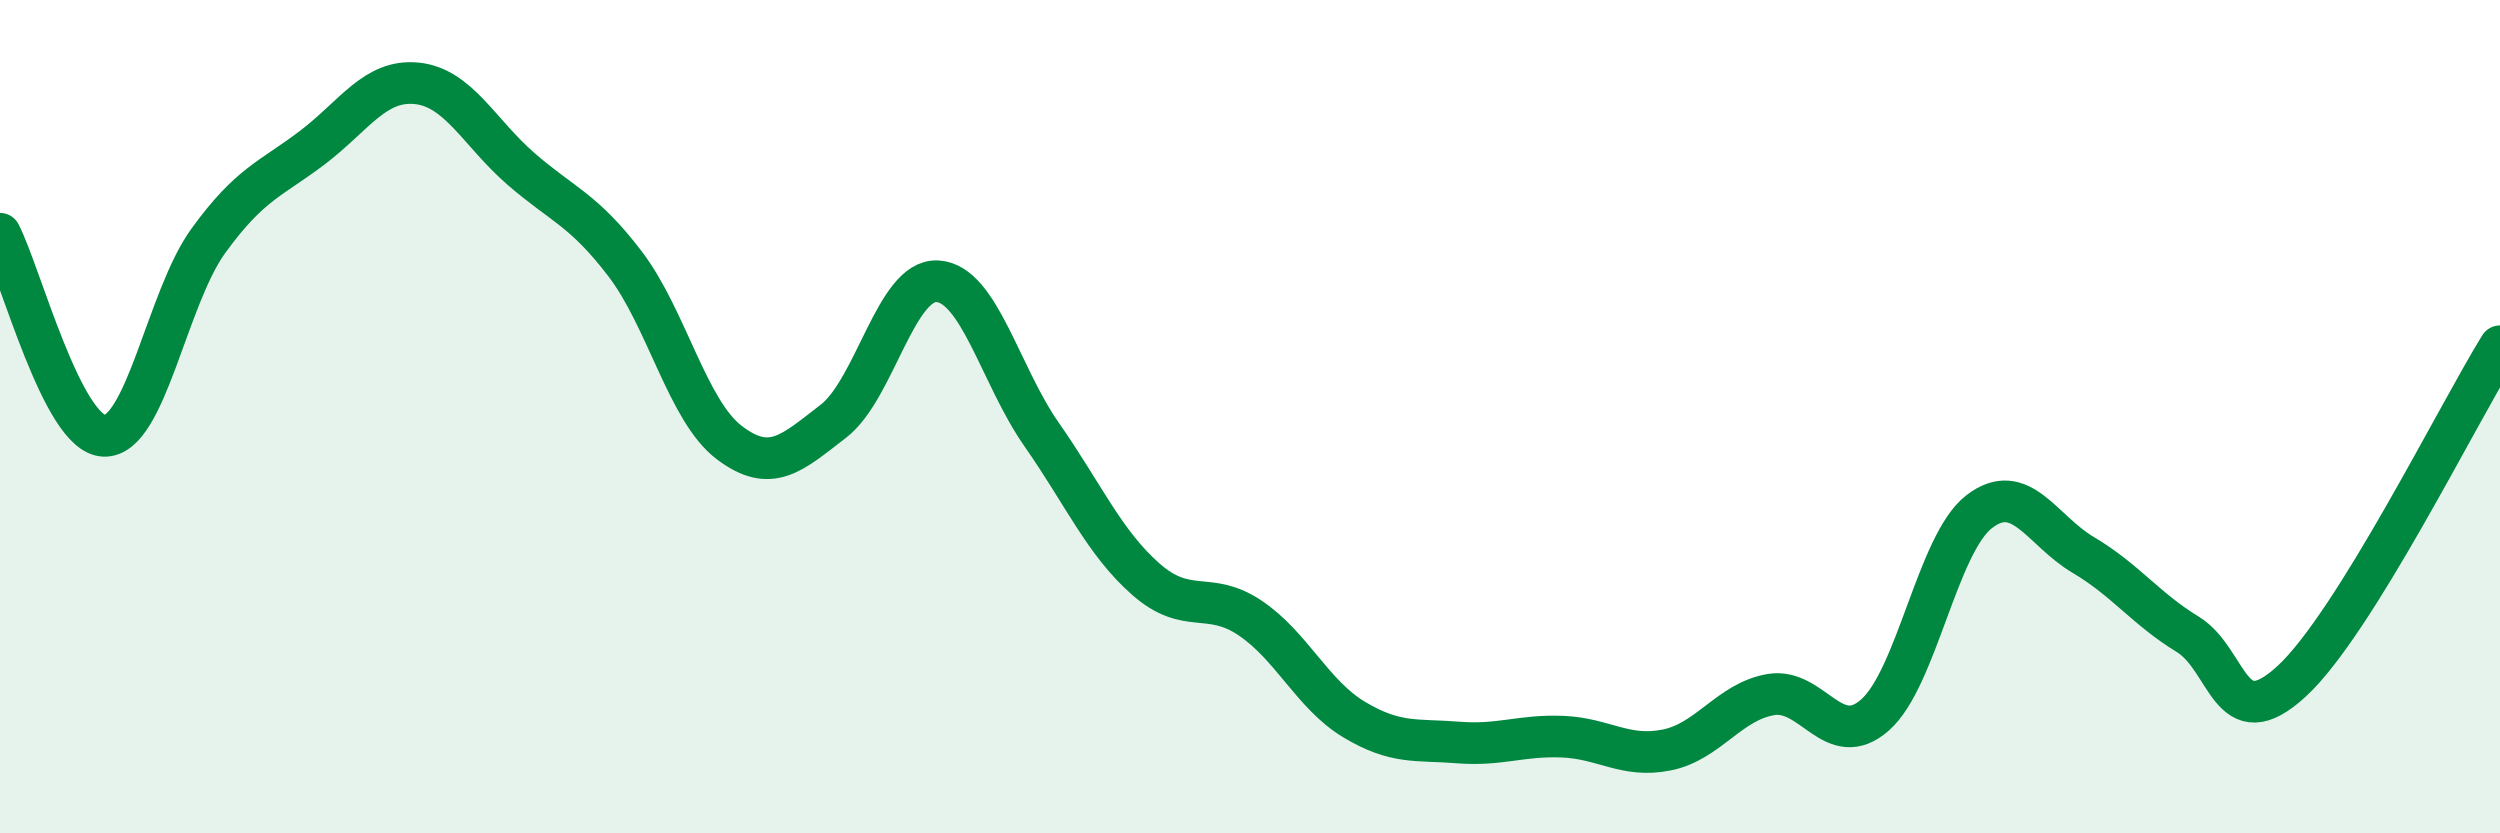 
    <svg width="60" height="20" viewBox="0 0 60 20" xmlns="http://www.w3.org/2000/svg">
      <path
        d="M 0,5.61 C 0.5,6.58 1.5,10.43 2.5,10.46 C 3.5,10.49 4,7.16 5,5.78 C 6,4.4 6.5,4.3 7.5,3.54 C 8.5,2.78 9,1.9 10,2 C 11,2.1 11.5,3.18 12.5,4.05 C 13.5,4.92 14,5.02 15,6.33 C 16,7.64 16.5,9.86 17.5,10.62 C 18.5,11.38 19,10.88 20,10.11 C 21,9.34 21.5,6.69 22.5,6.75 C 23.5,6.81 24,9 25,10.43 C 26,11.86 26.5,13.02 27.5,13.9 C 28.5,14.78 29,14.16 30,14.83 C 31,15.5 31.5,16.67 32.5,17.27 C 33.5,17.87 34,17.74 35,17.82 C 36,17.9 36.5,17.64 37.5,17.68 C 38.5,17.72 39,18.2 40,18 C 41,17.8 41.5,16.84 42.5,16.67 C 43.5,16.5 44,18.04 45,17.16 C 46,16.28 46.5,13.05 47.5,12.28 C 48.5,11.51 49,12.73 50,13.32 C 51,13.91 51.5,14.61 52.5,15.22 C 53.5,15.83 53.5,17.73 55,16.35 C 56.5,14.97 59,9.92 60,8.31L60 20L0 20Z"
        fill="#008740"
        opacity="0.1"
        stroke-linecap="round"
        stroke-linejoin="round"
      />
      <path
        d="M 0,5.61 C 0.5,6.58 1.5,10.43 2.5,10.46 C 3.5,10.49 4,7.16 5,5.78 C 6,4.4 6.5,4.3 7.5,3.54 C 8.5,2.78 9,1.9 10,2 C 11,2.1 11.5,3.18 12.5,4.05 C 13.5,4.92 14,5.02 15,6.33 C 16,7.64 16.5,9.86 17.5,10.62 C 18.5,11.38 19,10.88 20,10.11 C 21,9.34 21.5,6.69 22.5,6.75 C 23.5,6.81 24,9 25,10.43 C 26,11.86 26.5,13.02 27.5,13.9 C 28.5,14.78 29,14.16 30,14.83 C 31,15.5 31.5,16.67 32.5,17.27 C 33.5,17.87 34,17.74 35,17.82 C 36,17.9 36.5,17.64 37.5,17.68 C 38.5,17.72 39,18.2 40,18 C 41,17.8 41.5,16.84 42.5,16.67 C 43.5,16.5 44,18.04 45,17.16 C 46,16.28 46.5,13.05 47.5,12.28 C 48.5,11.51 49,12.73 50,13.32 C 51,13.91 51.5,14.61 52.5,15.22 C 53.5,15.83 53.5,17.73 55,16.35 C 56.5,14.97 59,9.92 60,8.31"
        stroke="#008740"
        stroke-width="1"
        fill="none"
        stroke-linecap="round"
        stroke-linejoin="round"
      />
    </svg>
  